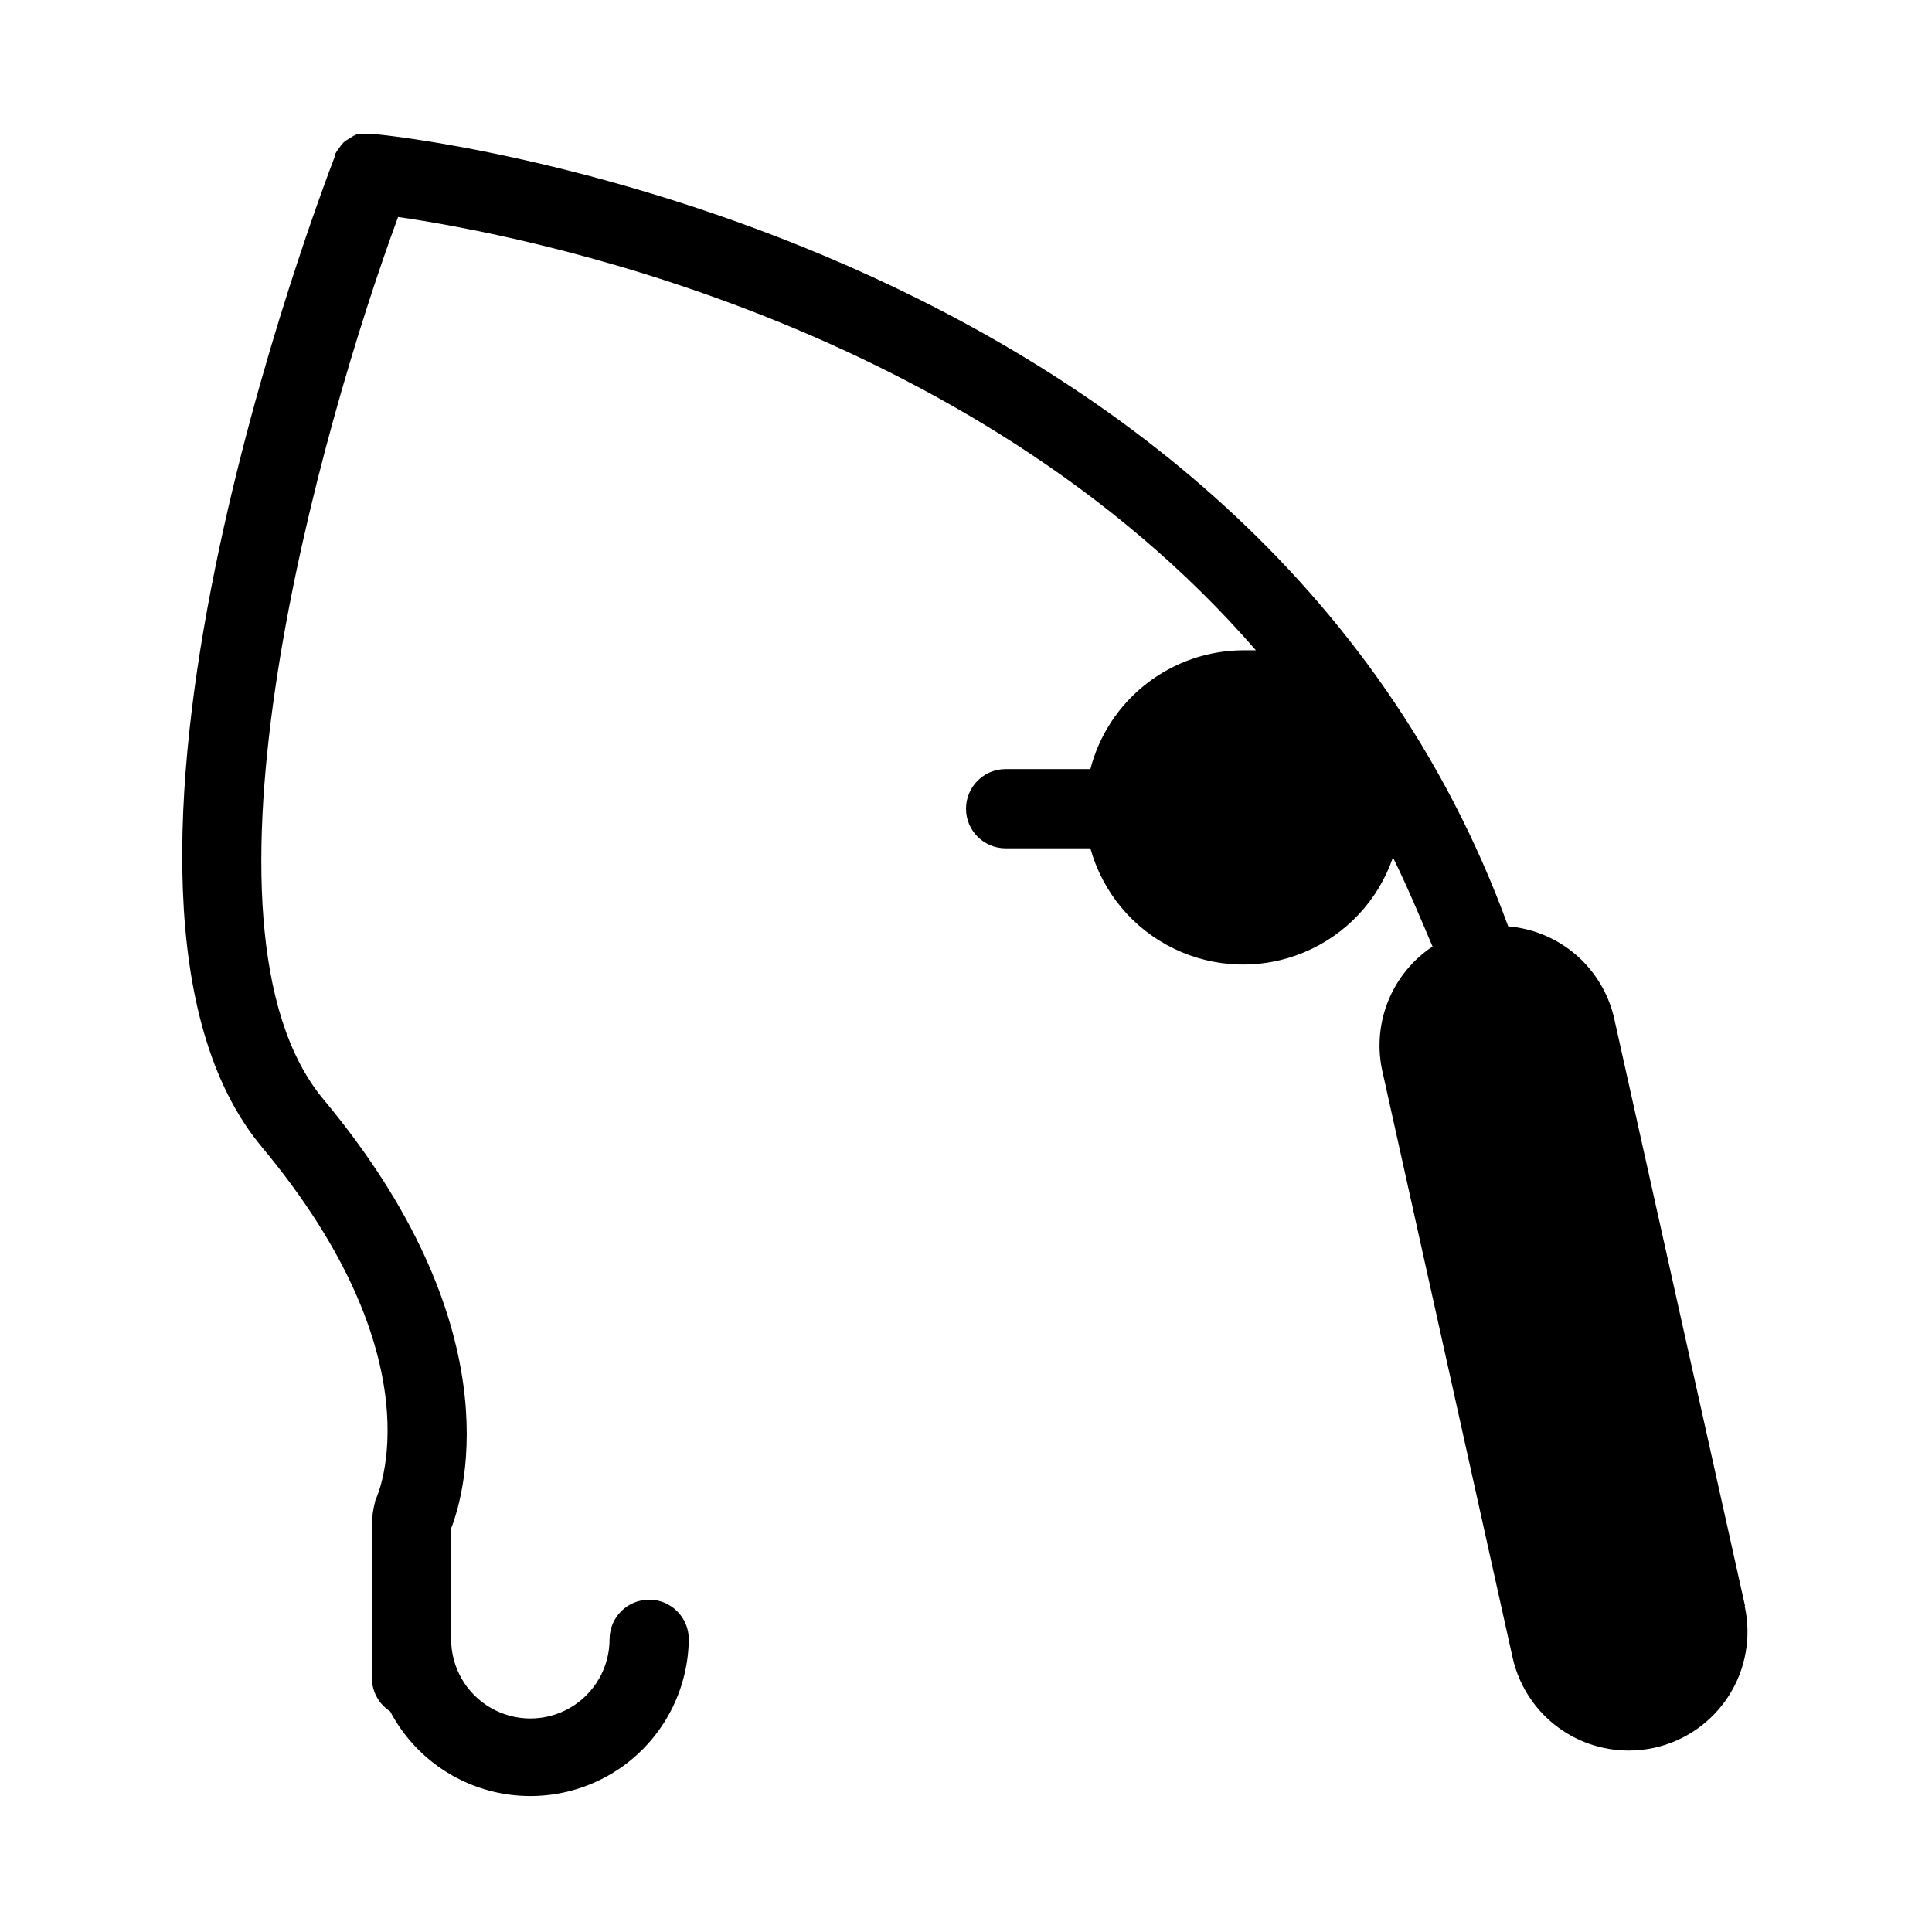 <?xml version="1.0" encoding="UTF-8"?>
<!-- Uploaded to: SVG Repo, www.svgrepo.com, Generator: SVG Repo Mixer Tools -->
<svg fill="#000000" width="800px" height="800px" version="1.1" viewBox="144 144 512 512" xmlns="http://www.w3.org/2000/svg">
 <path d="m606.46 569.61-34.742-155.97c-1.527-6.469-5.062-12.285-10.094-16.621-5.035-4.336-11.312-6.969-17.934-7.519-68.012-186.52-297.88-209.92-300.18-209.92h-0.945c-0.734-0.078-1.473-0.078-2.203 0h-1.785c-0.664 0.285-1.297 0.637-1.891 1.051-0.555 0.301-1.082 0.652-1.574 1.047-0.469 0.484-0.891 1.012-1.258 1.574-0.445 0.555-0.832 1.152-1.156 1.785v0.523c-3.043 7.977-75.047 195.44-19.312 262.4 46.812 56.152 30.859 92.156 30.125 93.52-0.473 1.789-0.789 3.617-0.945 5.457v41.984c0.074 3.496 1.887 6.723 4.828 8.609 5.844 11.109 16.348 19.02 28.641 21.566 12.289 2.547 25.074-0.539 34.852-8.414 9.773-7.871 15.516-19.707 15.648-32.258 0-5.797-4.699-10.496-10.496-10.496s-10.496 4.699-10.496 10.496c0 7.5-4.004 14.43-10.496 18.18-6.496 3.75-14.496 3.75-20.992 0s-10.496-10.68-10.496-18.18v-29.387c4.094-10.496 15.641-54.371-33.902-113.78-37.996-45.762-0.84-177.49 19.836-233.75 31.488 4.512 151.35 27.184 227.34 114.83h-3.359l0.004-0.004c-9.285 0.031-18.297 3.137-25.629 8.836-7.332 5.699-12.566 13.664-14.887 22.652h-22.461c-5.797 0-10.496 4.699-10.496 10.496s4.699 10.496 10.496 10.496h22.461c3.207 11.605 11.238 21.277 22.062 26.555 10.82 5.277 23.387 5.656 34.508 1.039 11.117-4.617 19.719-13.789 23.617-25.18 3.672 7.453 7.031 15.43 10.496 23.617-5.203 3.461-9.262 8.395-11.656 14.172-2.391 5.773-3.012 12.133-1.777 18.262l34.637 155.97v-0.004c1.555 7 5.449 13.258 11.039 17.742 5.59 4.484 12.547 6.93 19.715 6.926 2.293 0.004 4.582-0.242 6.82-0.734 8.16-1.809 15.266-6.781 19.754-13.828 4.488-7.051 5.992-15.594 4.18-23.75z"/>
</svg>